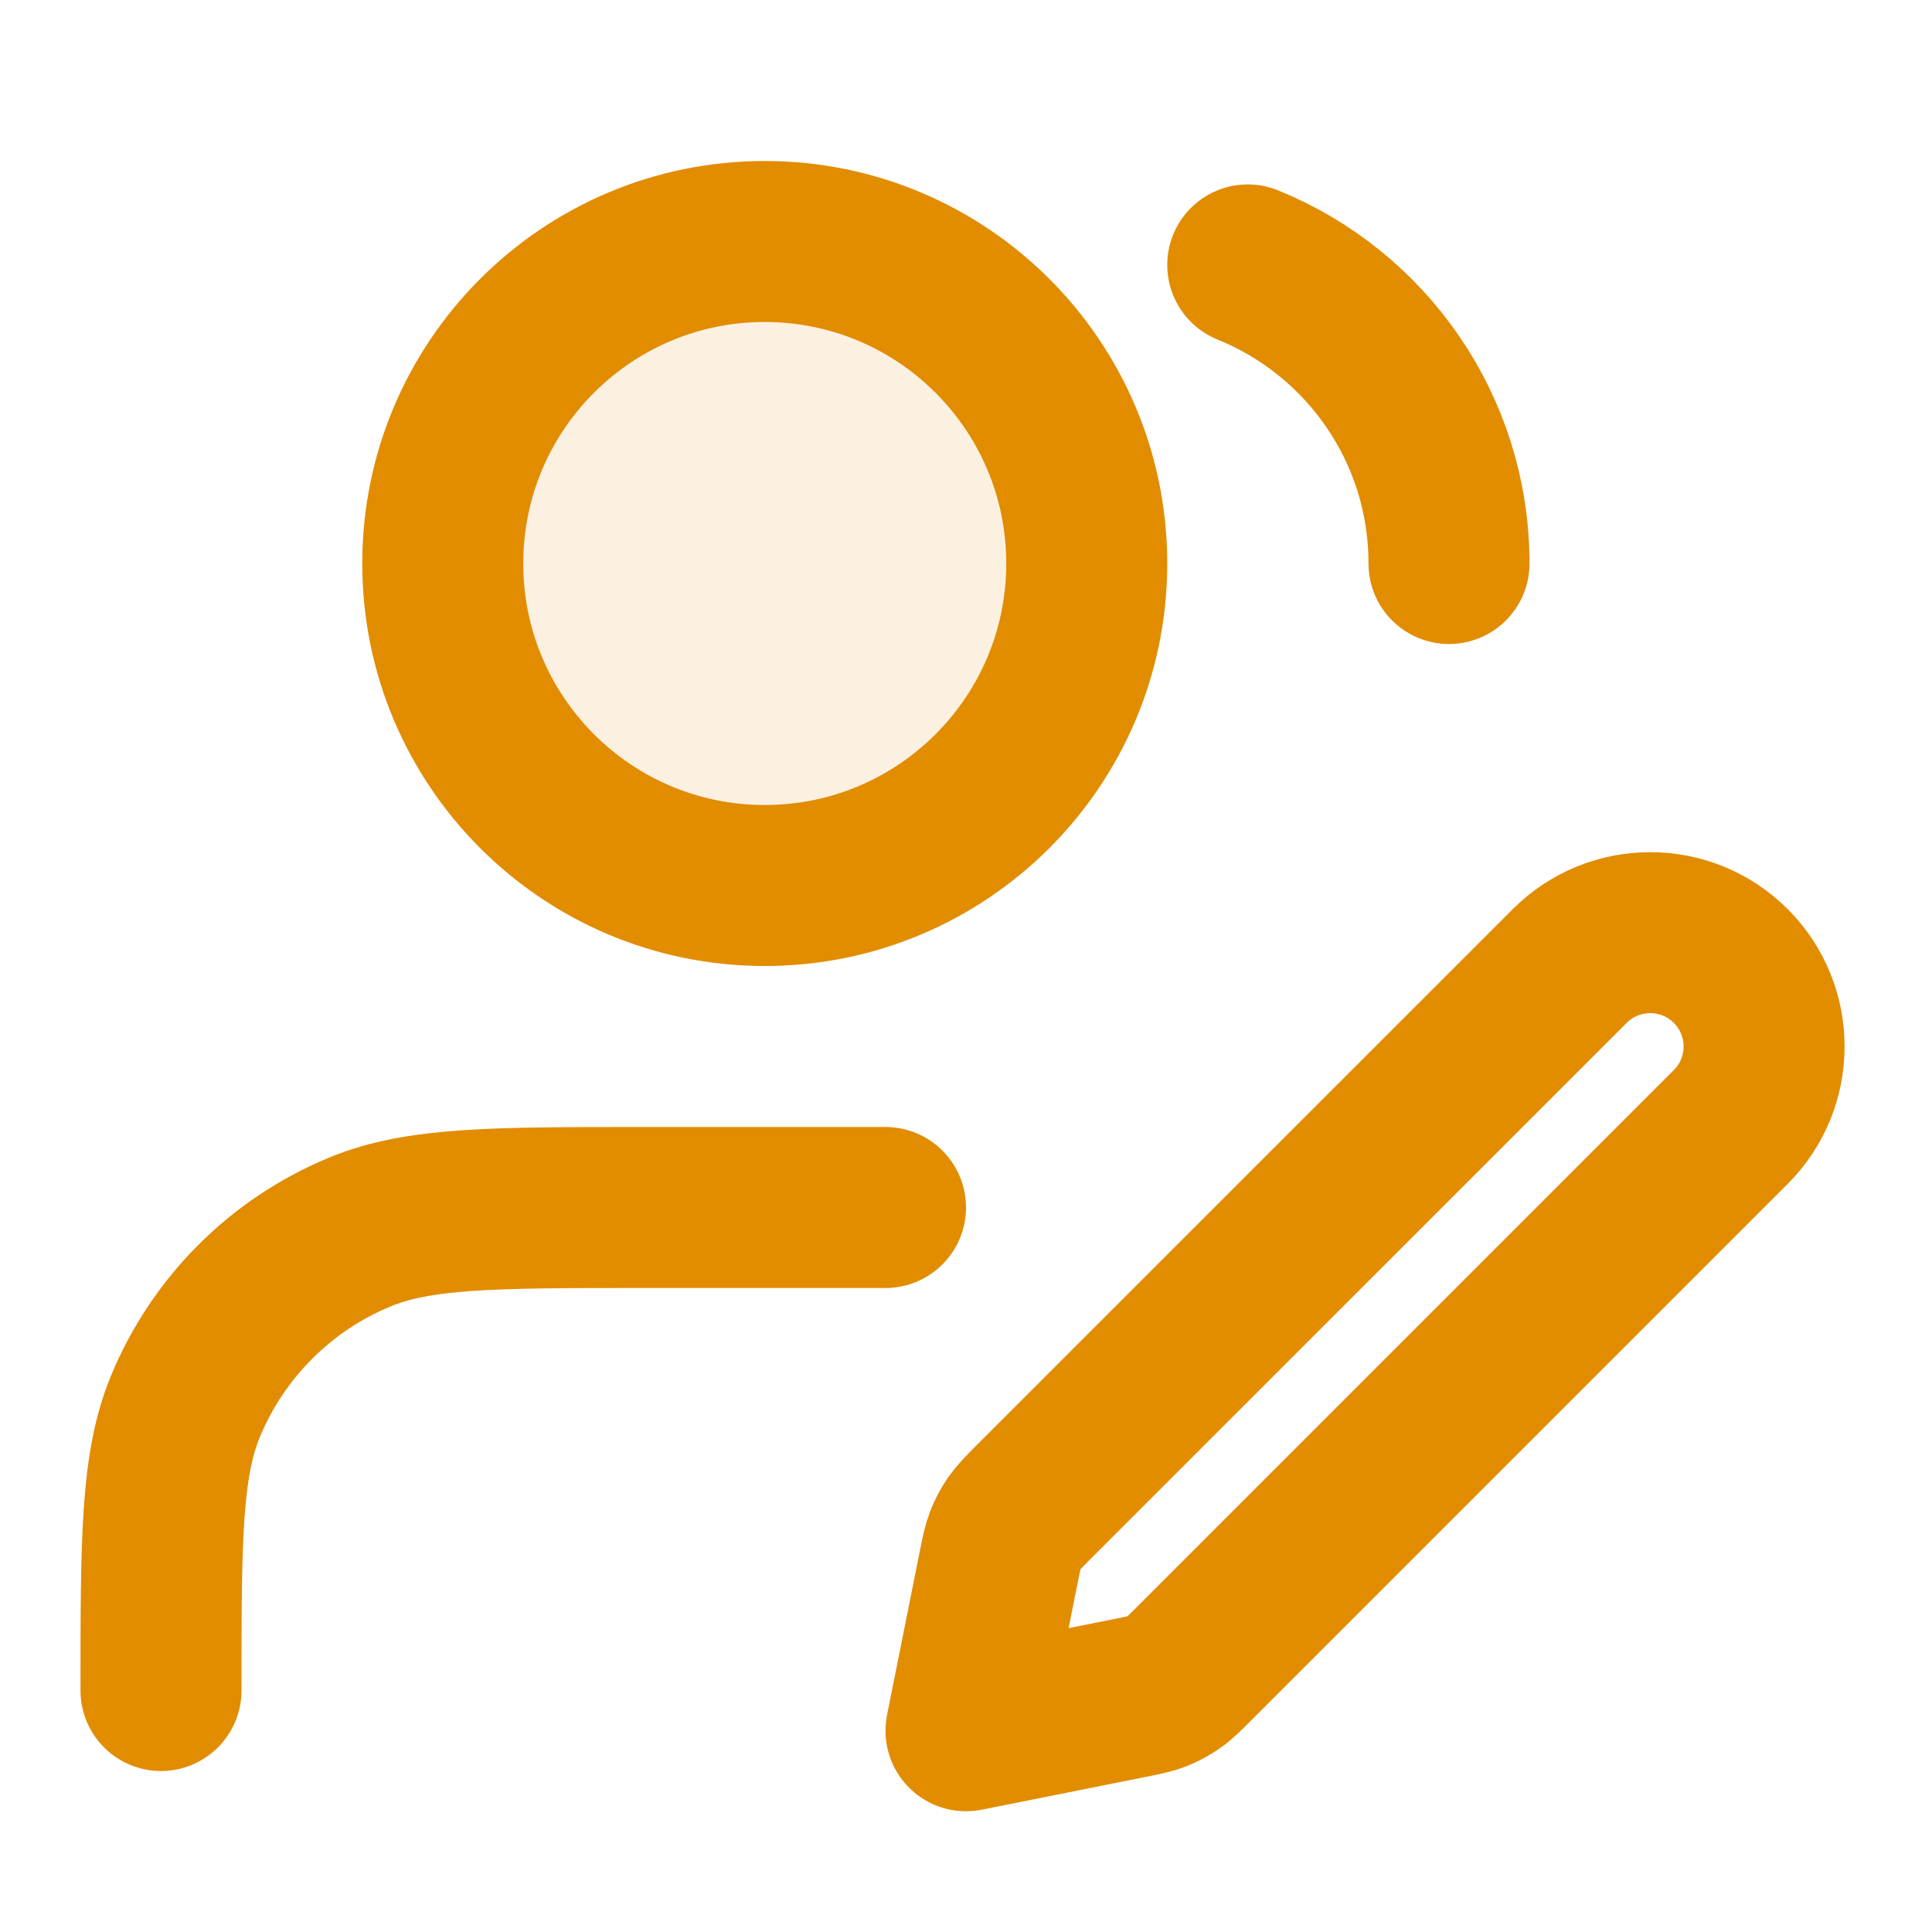 <svg width="24" height="24" viewBox="0 0 24 24" fill="none" xmlns="http://www.w3.org/2000/svg">
<path opacity="0.12" d="M9.5 11C11.709 11 13.5 9.209 13.5 7C13.5 4.791 11.709 3 9.5 3C7.291 3 5.5 4.791 5.5 7C5.5 9.209 7.291 11 9.5 11Z" fill="#E28C00"/>
<path d="M11 15H8C6.136 15 5.204 15 4.469 15.305C3.489 15.71 2.71 16.489 2.304 17.469C2 18.204 2 19.136 2 21M15.5 3.291C16.966 3.884 18 5.321 18 7M12 21.5L14.025 21.095C14.201 21.06 14.29 21.042 14.372 21.01C14.445 20.981 14.515 20.944 14.579 20.899C14.652 20.848 14.715 20.785 14.843 20.657L21.5 14C22.052 13.448 22.052 12.552 21.5 12C20.948 11.448 20.052 11.448 19.5 12L12.842 18.657C12.715 18.785 12.652 18.848 12.601 18.921C12.556 18.985 12.519 19.055 12.49 19.128C12.458 19.21 12.44 19.298 12.405 19.475L12 21.5ZM13.5 7C13.5 9.209 11.709 11 9.5 11C7.291 11 5.5 9.209 5.5 7C5.5 4.791 7.291 3 9.5 3C11.709 3 13.5 4.791 13.5 7Z" stroke="#E28C00" stroke-width="2" stroke-linecap="round" stroke-linejoin="round"/>
</svg>
